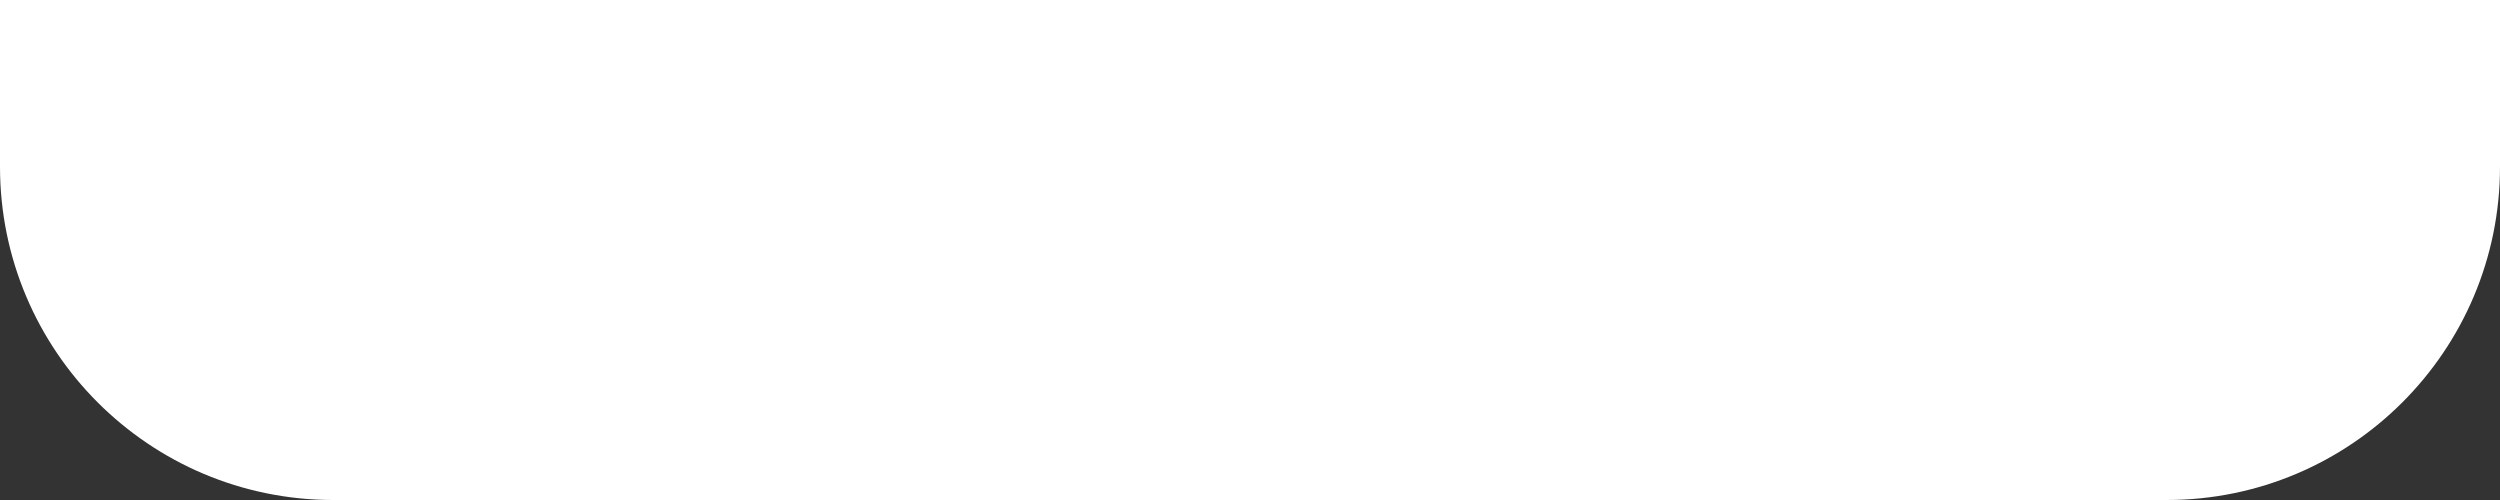 <?xml version="1.0" encoding="utf-8"?>
<svg xmlns="http://www.w3.org/2000/svg" fill="none" height="100%" overflow="visible" preserveAspectRatio="none" style="display: block;" viewBox="0 0 60 12" width="100%">
<rect x="0" y="0" width="60" height="12" fill="#333333" stroke="none"/>
<path d="M0 0H60V4C60 8.418 56.418 12 52 12H8C3.582 12 0 8.418 0 4V0Z" fill="white" id="Notch"/>
</svg>